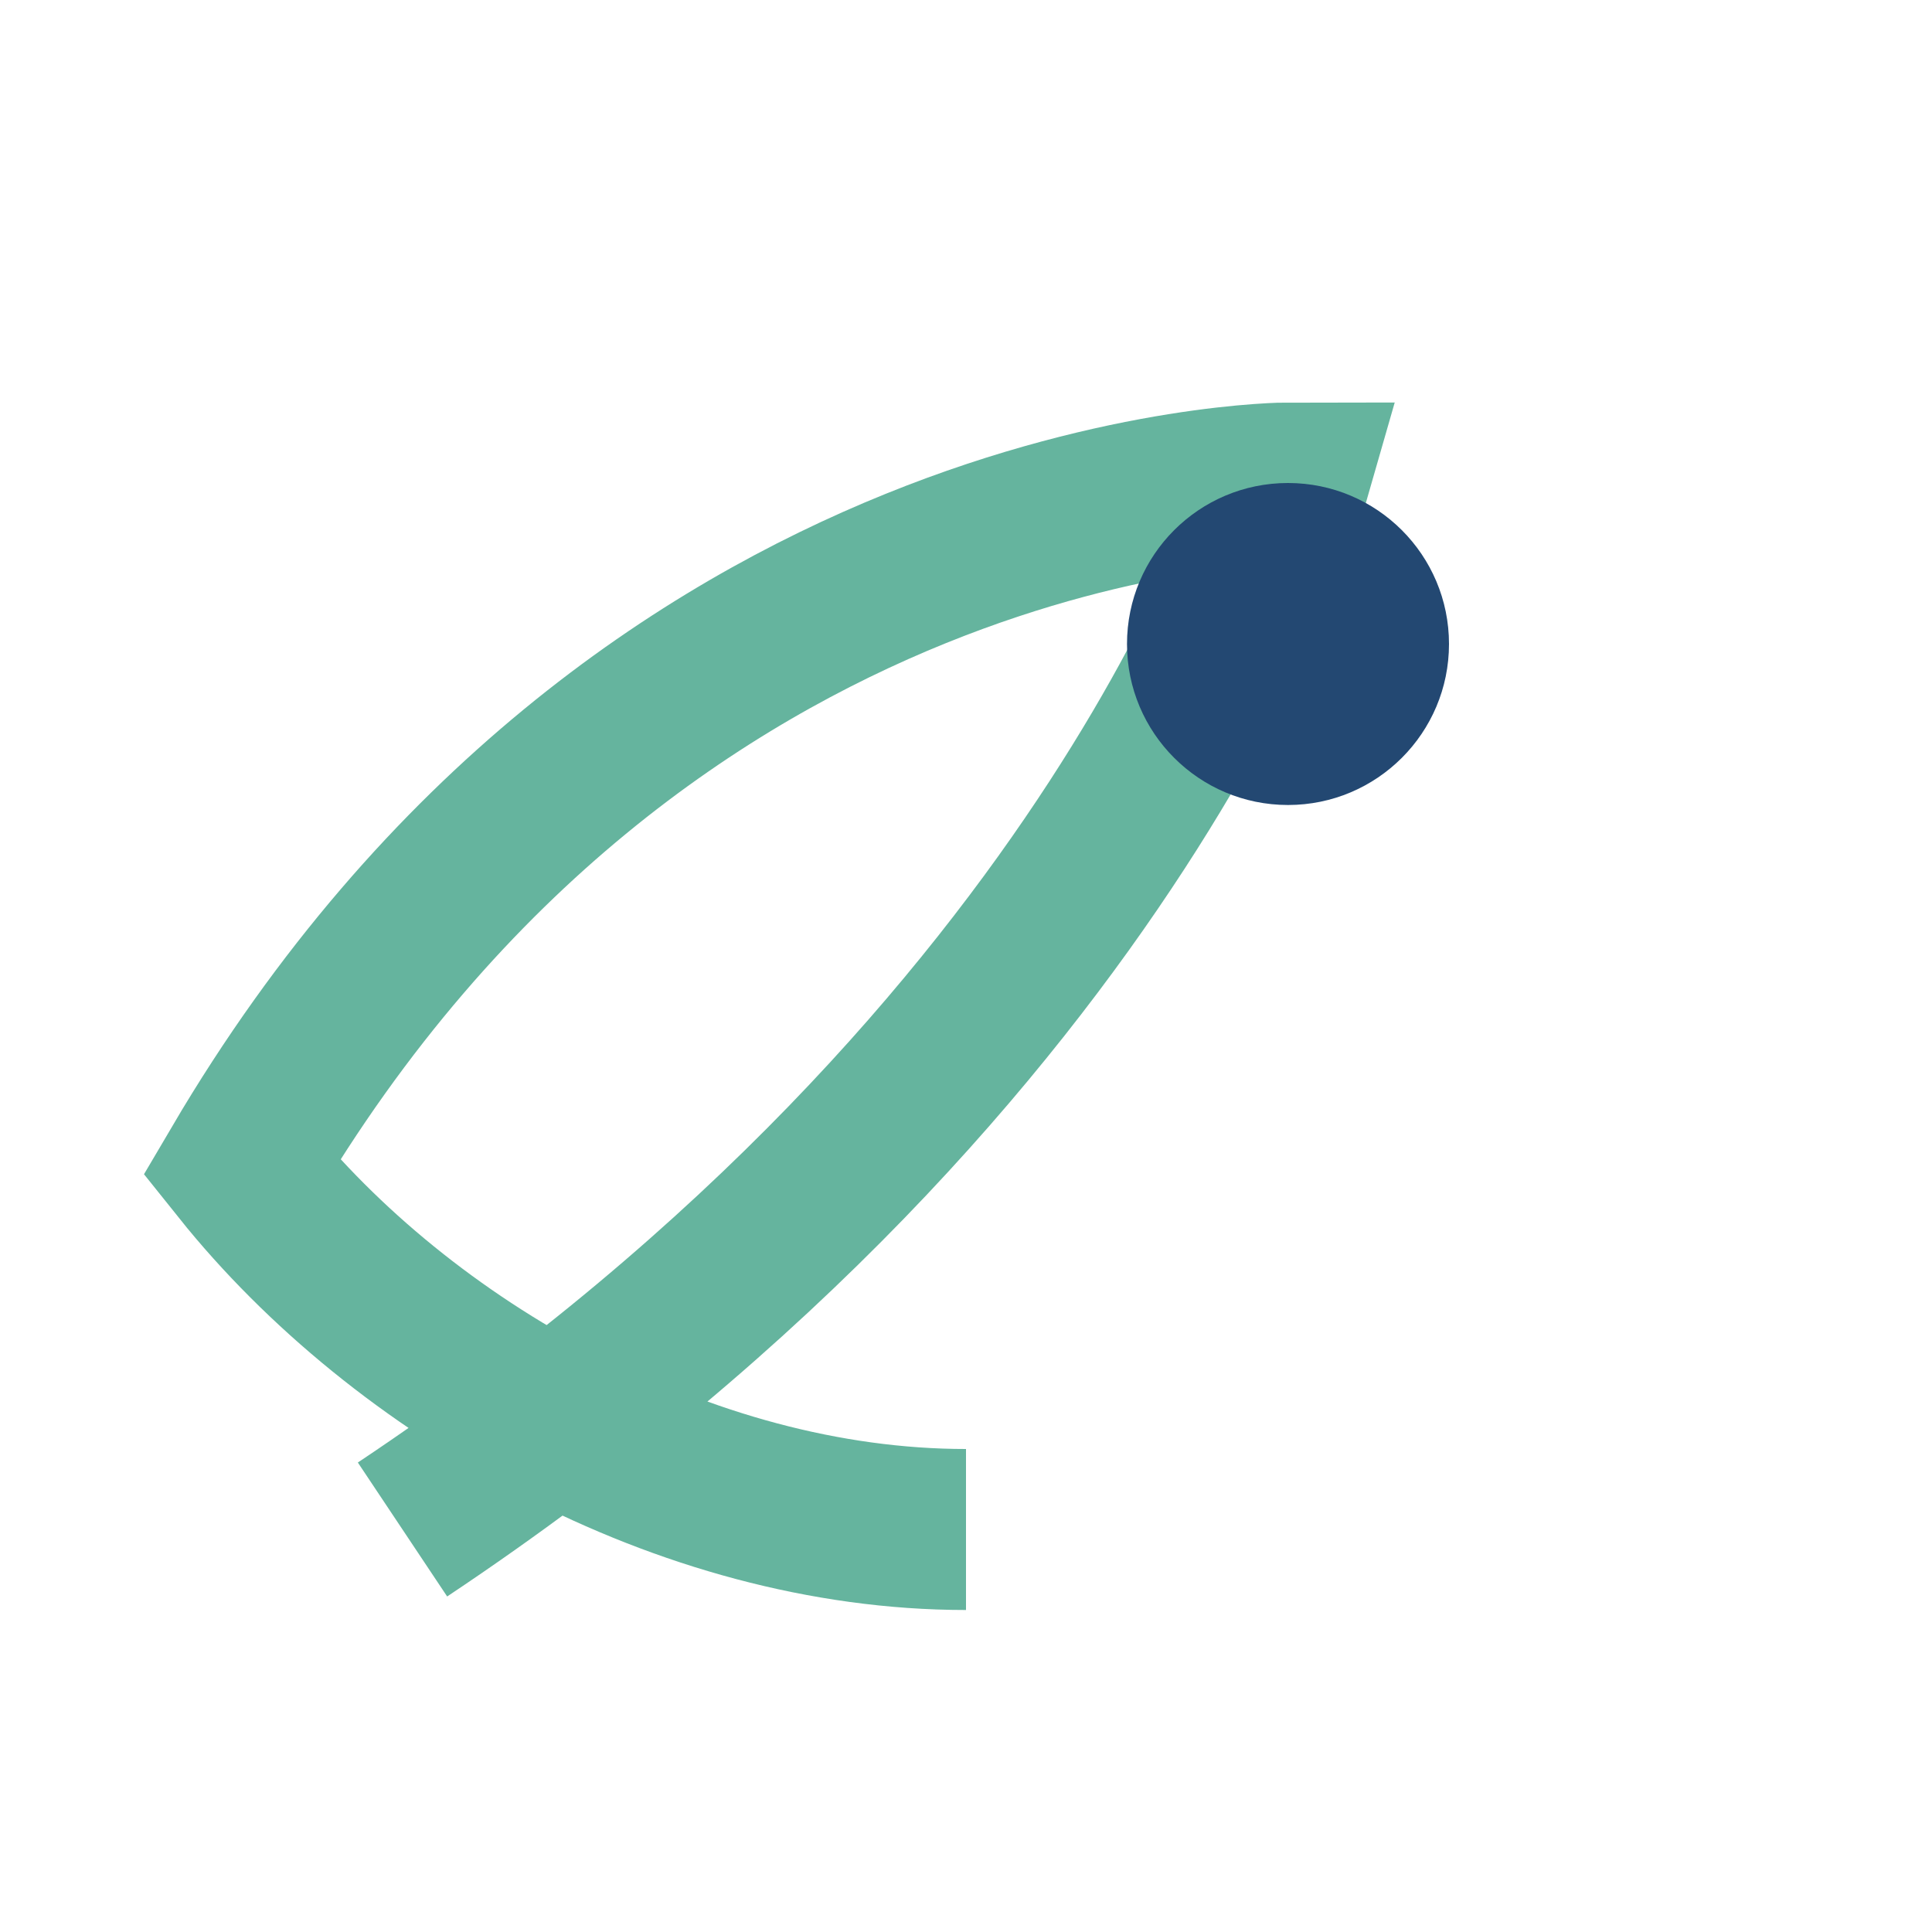<?xml version="1.0" encoding="UTF-8"?>
<svg xmlns="http://www.w3.org/2000/svg" width="24" height="24" viewBox="0 0 24 24"><path d="M5 19c9-6 11-13 11-13s-8 0-13 8.5c2 2.5 5.5 4.5 9 4.5" fill="none" stroke="#65B49E" stroke-width="2"/><circle cx="16" cy="8" r="2" fill="#234872"/></svg>